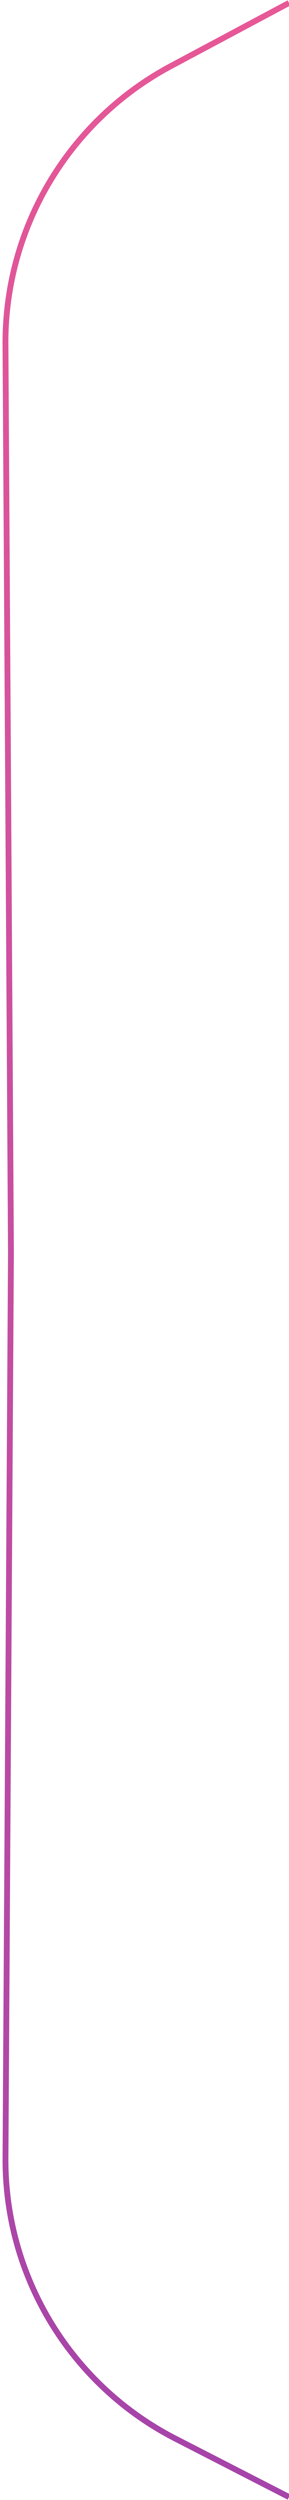 <svg width="99" height="854" viewBox="0 0 99 854" fill="none" xmlns="http://www.w3.org/2000/svg">
<path d="M99 853L60.059 833.034C24.134 814.615 1.635 777.543 1.879 737.172L3.75 428L1.872 117.646C1.631 77.894 23.448 41.286 58.525 22.582L99 1" stroke="url(#paint0_linear_92_7830)" stroke-width="2"/>
<defs>
<linearGradient id="paint0_linear_92_7830" x1="1119.5" y1="-381.5" x2="1219" y2="1015.5" gradientUnits="userSpaceOnUse">
<stop stop-color="#FF5F90"/>
<stop offset="1" stop-color="#923EAF"/>
</linearGradient>
</defs>
</svg>
